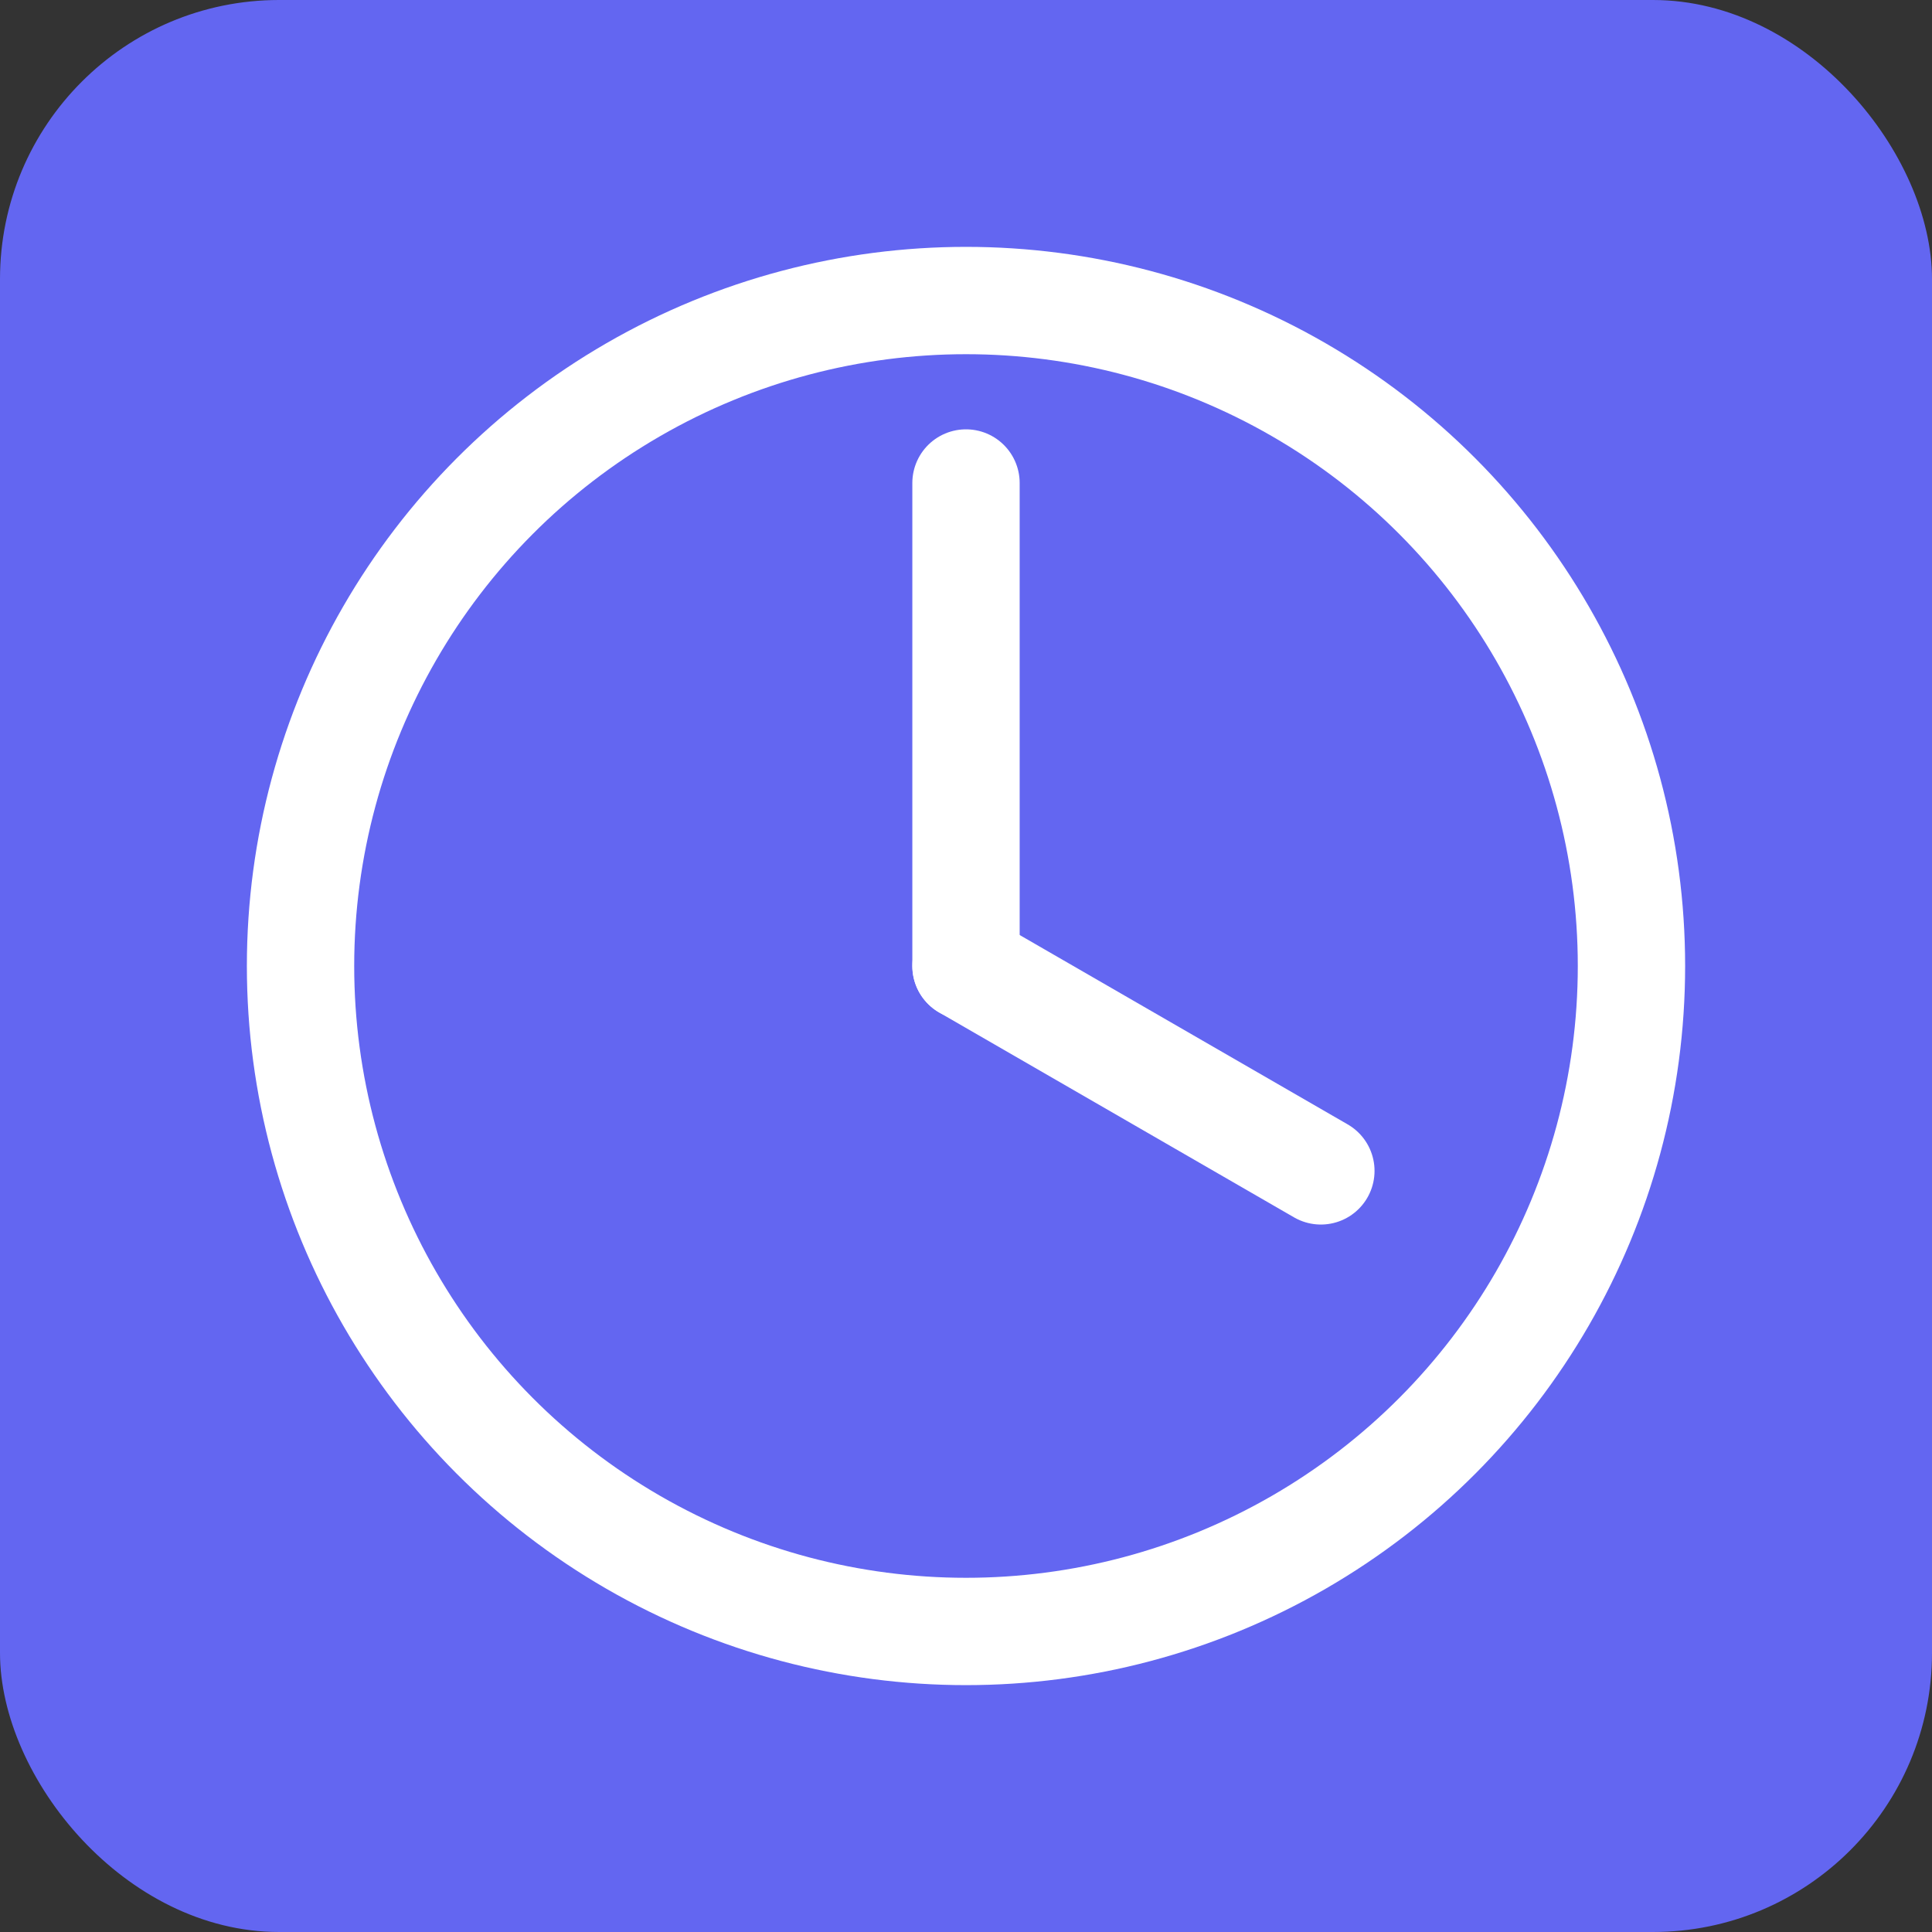 <svg width="180" height="180" viewBox="0 0 180 180" fill="none" xmlns="http://www.w3.org/2000/svg">
<rect x="0" y="0" width="180" height="180" fill="#333333" stroke="none"/>
<rect width="180" height="180" rx="26" fill="#6366F1"/>
<circle cx="90" cy="90" r="62" stroke="white" stroke-width="10"/>
<path d="M90 45L90 90" stroke="white" stroke-width="10" stroke-linecap="round"/>
<path d="M90 90L123.062 109.088" stroke="white" stroke-width="10" stroke-linecap="round"/>
</svg>
